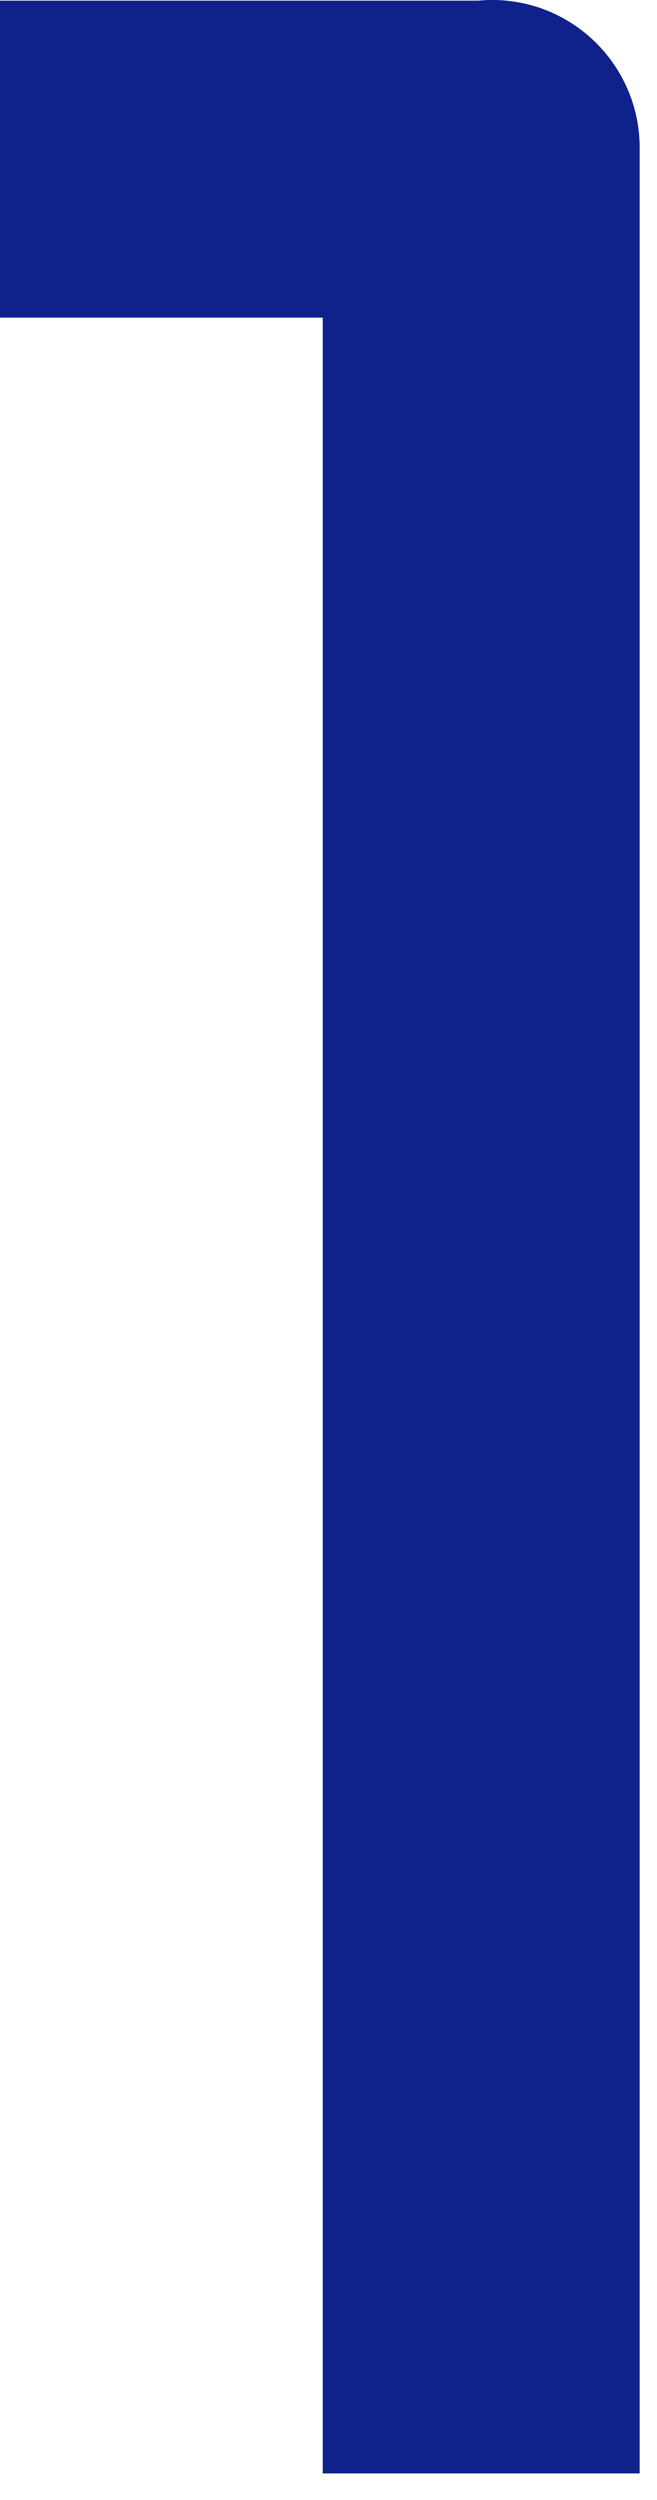 <?xml version="1.0" encoding="utf-8"?>
<svg xmlns="http://www.w3.org/2000/svg" fill="none" height="100%" overflow="visible" preserveAspectRatio="none" style="display: block;" viewBox="0 0 5 19" width="100%">
<path d="M3.64 0.005H0V2.414H2.456V18.798H4.868V1.102C4.865 0.948 4.831 0.795 4.766 0.655C4.702 0.515 4.609 0.389 4.494 0.286C4.379 0.183 4.244 0.105 4.097 0.056C3.95 0.008 3.794 -0.01 3.64 0.005Z" fill="#0F218B" id="Vector"/>
</svg>